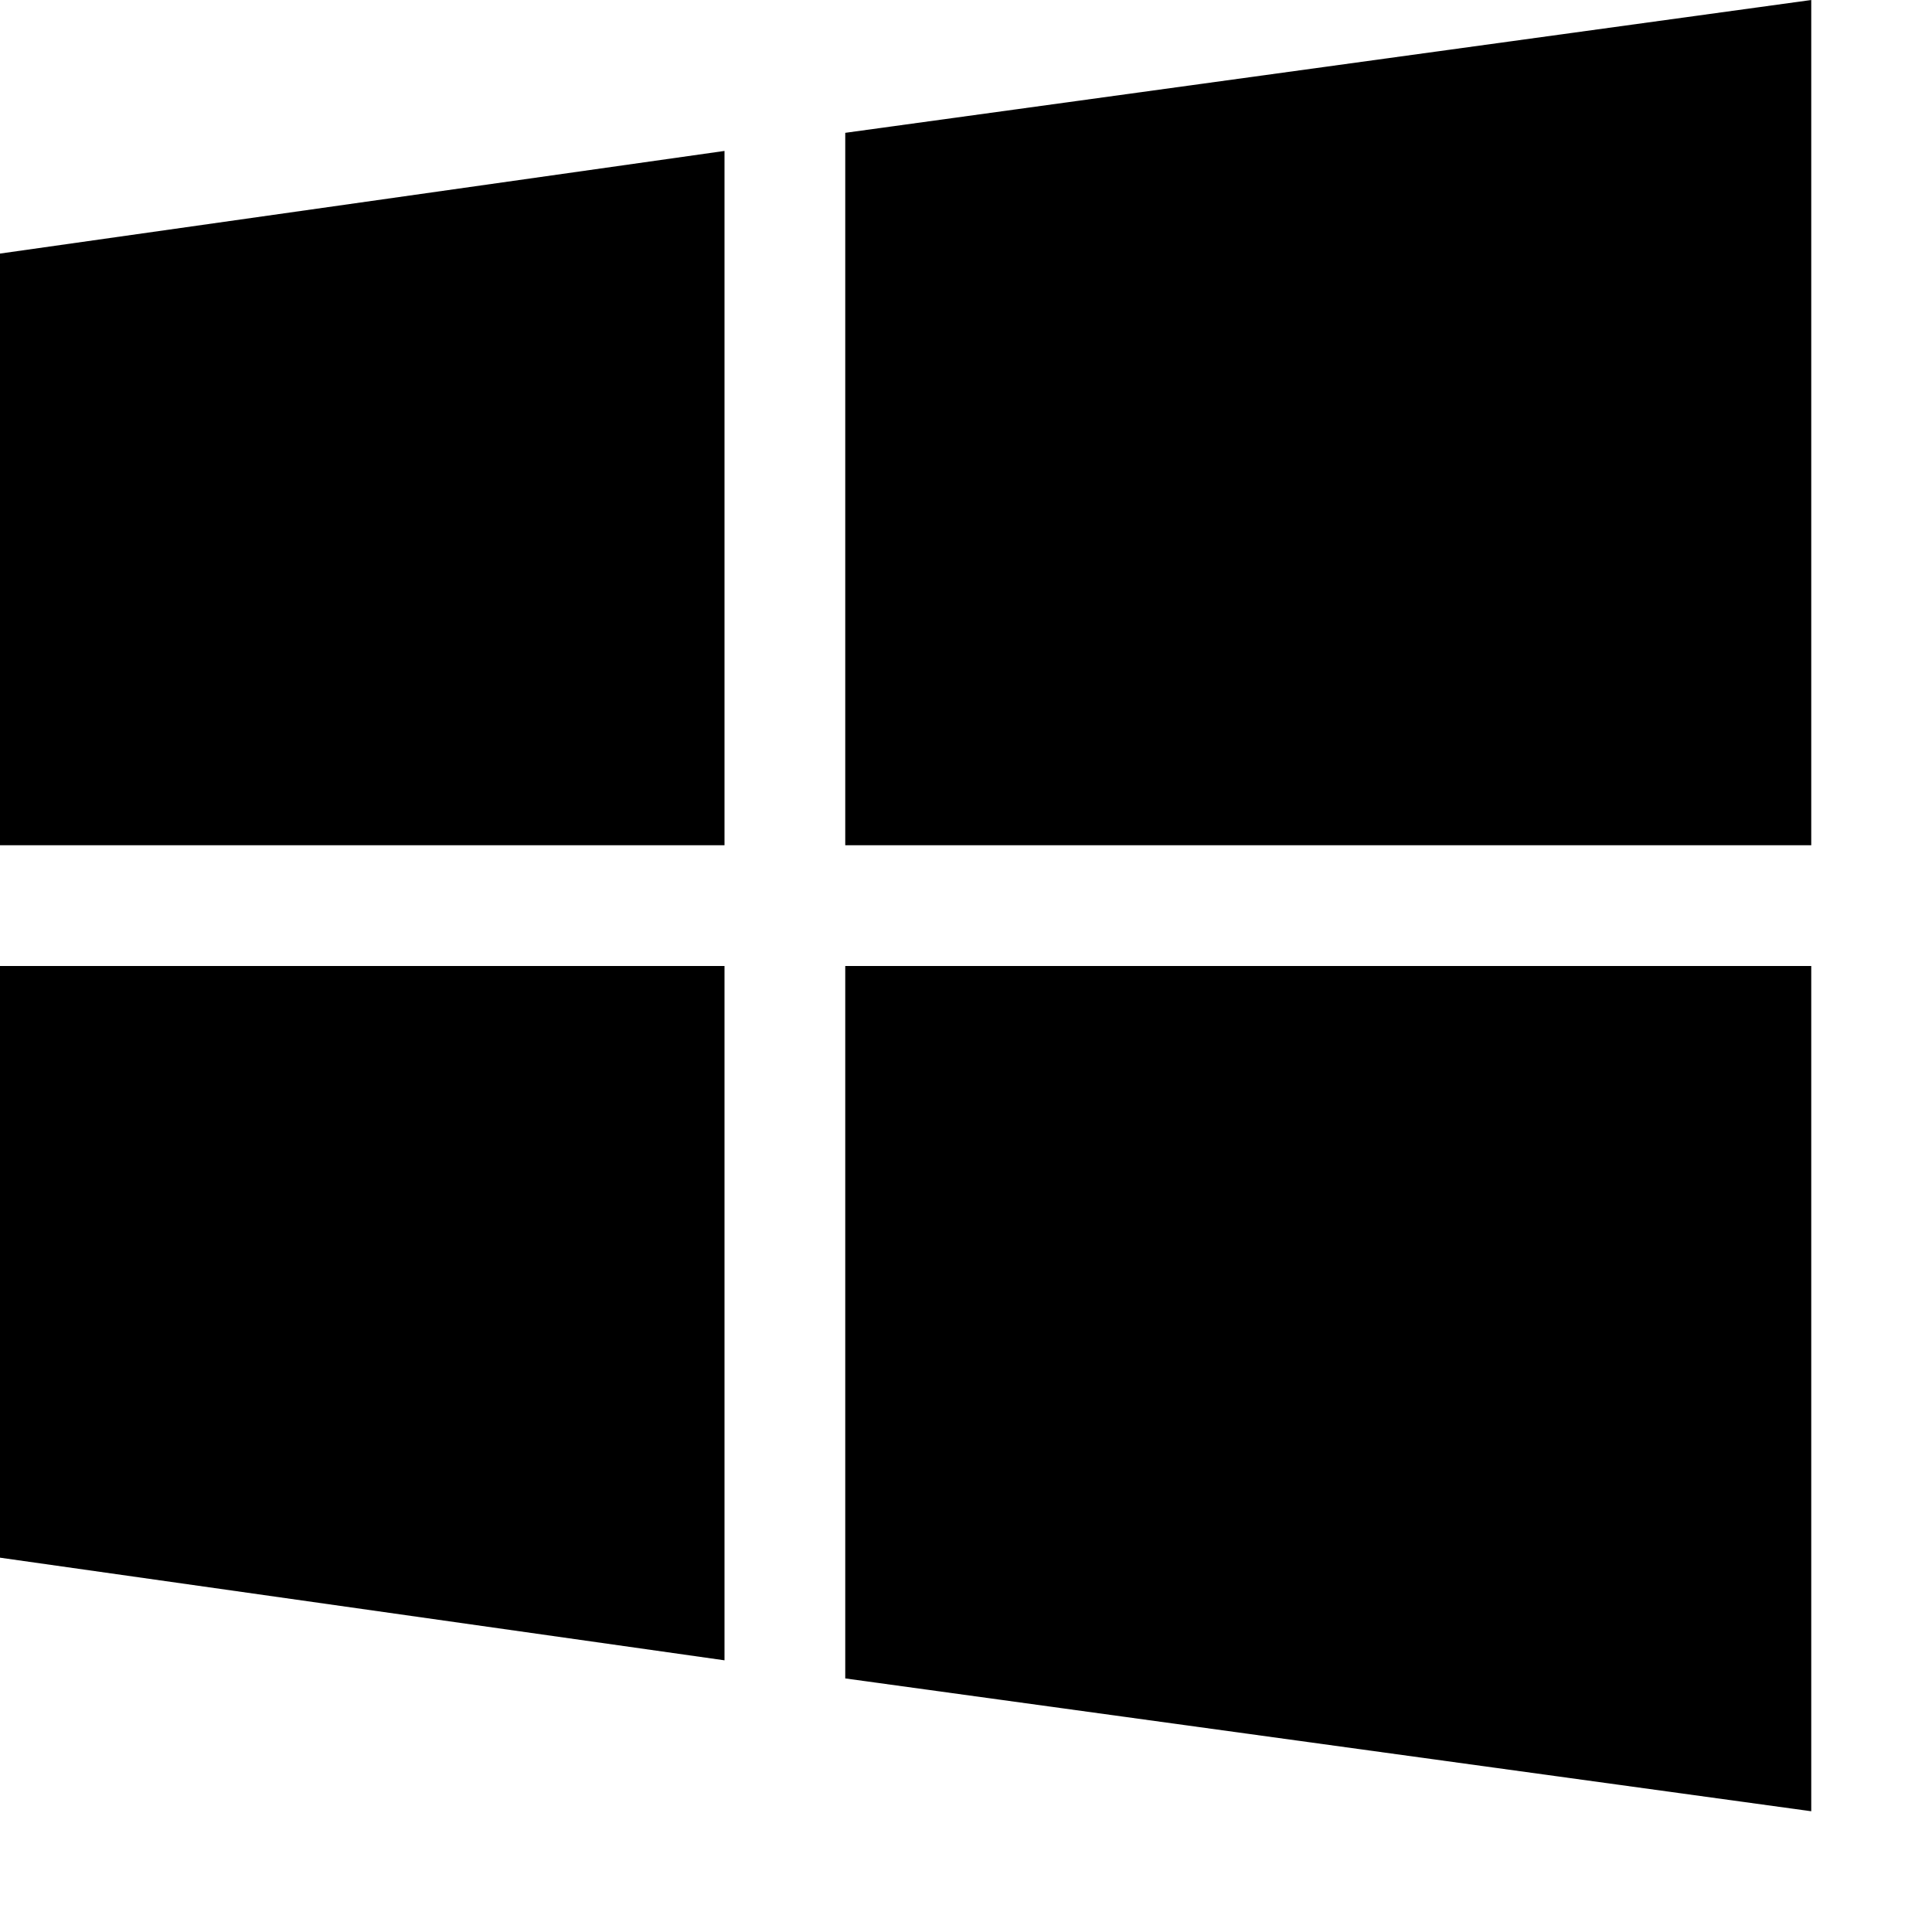 <svg xmlns="http://www.w3.org/2000/svg" xmlns:xlink="http://www.w3.org/1999/xlink" version="1.1" id="community" x="0px" y="0px" viewBox="0 0 32 32" enable-background="new 0 0 32 32" xml:space="preserve"><g><g><path fill="currentColor" d="M0,14h12V2.5L0,4.2V14z M14,2.2V14h16V0L14,2.2z M14,27.8L30,30V16H14V27.8z M0,25.8l12,1.7V16H0V25.8z"/></g></g></svg>